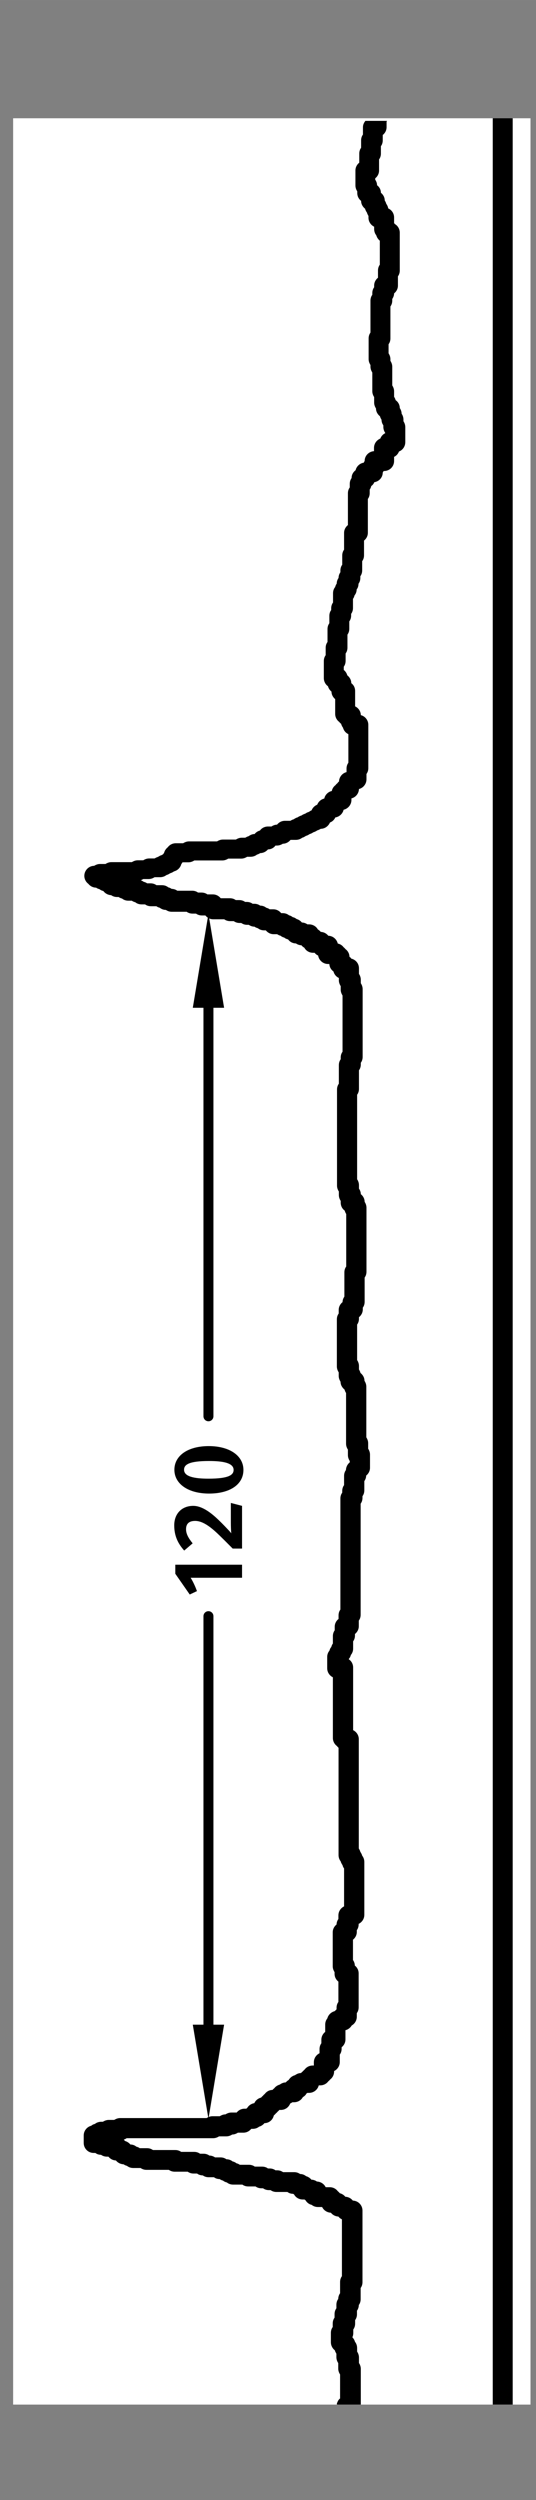 <?xml version="1.0" encoding="UTF-8" standalone="no"?>
<svg xmlns:inkscape="http://www.inkscape.org/namespaces/inkscape" xmlns:sodipodi="http://sodipodi.sourceforge.net/DTD/sodipodi-0.dtd" xmlns="http://www.w3.org/2000/svg" xmlns:svg="http://www.w3.org/2000/svg" version="1.2" viewBox="0 0 34.935 162.728" id="svg5" sodipodi:docname="2_139_Auvergne_vertical_K_mod.svg" width="33.72" height="157.07" inkscape:version="1.4 (86a8ad7, 2024-10-11)">
  <rect x="0" y="0" width="34.935" height="162.728" fill="#808080" stroke="none"/>
  <defs id="defs5"></defs>
  <g id="g5" transform="translate(0.856,3.137)">
    <g id="Ebene_1">
      <g id="g4">
        <rect y="4.56" width="33.72" height="148.82" fill="#ffffff" id="rect1" x="0"></rect>
        <g id="g2">
          <rect x="31.26" y="4.56" width="1.3" height="148.82" id="rect2"></rect>
          <path d="m 21.14,153.38 h 1.52 v -2.33 c 0,-0.14 -0.05,-0.27 -0.12,-0.38 v -0.36 c 0,-0.14 -0.05,-0.27 -0.12,-0.38 v -0.23 c 0,-0.15 -0.05,-0.3 -0.14,-0.41 -0.03,-0.11 -0.09,-0.21 -0.17,-0.29 0.04,-0.09 0.06,-0.18 0.06,-0.28 v -0.23 c 0.08,-0.11 0.12,-0.24 0.12,-0.38 v -0.23 c 0.08,-0.11 0.12,-0.24 0.12,-0.38 v -0.23 c 0.07,-0.1 0.12,-0.23 0.12,-0.37 0.08,-0.11 0.12,-0.24 0.12,-0.38 v -0.73 c 0.08,-0.11 0.12,-0.24 0.12,-0.38 v -4.66 c 0,-0.35 -0.28,-0.64 -0.63,-0.65 -0.12,-0.15 -0.29,-0.24 -0.49,-0.25 -0.09,-0.11 -0.21,-0.19 -0.36,-0.23 -0.04,-0.05 -0.08,-0.09 -0.13,-0.13 -0.12,-0.16 -0.31,-0.26 -0.52,-0.26 h -0.27 c -0.1,-0.21 -0.32,-0.36 -0.57,-0.37 -0.1,-0.07 -0.23,-0.12 -0.36,-0.12 -0.09,-0.11 -0.21,-0.19 -0.35,-0.23 -0.11,-0.09 -0.24,-0.14 -0.39,-0.14 -0.11,-0.08 -0.24,-0.12 -0.38,-0.12 h -0.73 c -0.11,-0.08 -0.24,-0.12 -0.38,-0.12 H 17.1 c -0.11,-0.08 -0.24,-0.12 -0.38,-0.12 h -0.11 c -0.11,-0.08 -0.24,-0.12 -0.38,-0.12 h -0.48 c -0.11,-0.08 -0.24,-0.12 -0.38,-0.12 h -0.6 c -0.06,-0.05 -0.14,-0.08 -0.22,-0.1 -0.07,-0.06 -0.16,-0.1 -0.25,-0.12 -0.11,-0.09 -0.25,-0.14 -0.4,-0.14 -0.11,-0.08 -0.24,-0.12 -0.38,-0.12 h -0.36 c -0.1,-0.07 -0.23,-0.12 -0.37,-0.12 -0.11,-0.08 -0.24,-0.12 -0.38,-0.12 h -0.23 c -0.11,-0.08 -0.24,-0.12 -0.38,-0.12 h -0.85 c -0.11,-0.08 -0.24,-0.12 -0.38,-0.12 H 9.11 C 9,136.73 8.87,136.69 8.73,136.69 H 8.25 c -0.06,-0.05 -0.14,-0.08 -0.22,-0.1 -0.11,-0.09 -0.24,-0.14 -0.39,-0.14 -0.09,-0.11 -0.21,-0.19 -0.35,-0.23 -0.03,-0.03 -0.05,-0.07 -0.08,-0.09 0.07,-0.02 0.13,-0.05 0.19,-0.09 h 5.64 c 0.14,0 0.27,-0.05 0.38,-0.12 h 0.48 c 0.14,0 0.27,-0.05 0.38,-0.12 0.14,0 0.26,-0.05 0.37,-0.12 h 0.36 c 0.21,0 0.39,-0.1 0.51,-0.25 h 0.1 c 0.16,0 0.3,-0.05 0.41,-0.14 0.14,-0.04 0.26,-0.12 0.35,-0.23 0.3,0 0.55,-0.22 0.61,-0.5 0.05,-0.04 0.09,-0.08 0.13,-0.13 0.05,-0.04 0.09,-0.08 0.12,-0.12 0.04,-0.03 0.08,-0.07 0.11,-0.11 h 0.1 c 0.28,0 0.51,-0.17 0.61,-0.42 0.05,-0.02 0.1,-0.05 0.14,-0.08 h 0.11 c 0.24,0 0.46,-0.13 0.57,-0.33 0.1,-0.06 0.19,-0.14 0.24,-0.24 0.02,-0.01 0.04,-0.03 0.06,-0.04 h 0.11 c 0.3,0 0.56,-0.21 0.63,-0.49 q 0,0 0,0 h 0.1 c 0.21,0 0.4,-0.1 0.52,-0.26 0.05,-0.04 0.09,-0.08 0.12,-0.12 0.16,-0.12 0.26,-0.31 0.26,-0.52 v -0.03 c 0.22,-0.11 0.37,-0.33 0.37,-0.59 v -0.48 c 0.08,-0.11 0.12,-0.24 0.12,-0.38 v -0.1 c 0.15,-0.12 0.25,-0.3 0.25,-0.51 v -0.6 c 0.17,-0.04 0.32,-0.16 0.41,-0.31 0.2,-0.11 0.33,-0.33 0.33,-0.57 v -0.23 c 0.08,-0.11 0.12,-0.24 0.12,-0.38 v -2.21 c 0,-0.21 -0.1,-0.39 -0.25,-0.51 0,-0.13 -0.05,-0.26 -0.12,-0.36 v -1.32 c 0.15,-0.12 0.25,-0.3 0.25,-0.51 v -0.11 c 0.08,-0.11 0.12,-0.24 0.12,-0.38 v -0.03 c 0.22,-0.11 0.37,-0.33 0.37,-0.59 v -3.44 c 0,-0.15 -0.05,-0.3 -0.14,-0.41 -0.02,-0.09 -0.07,-0.17 -0.12,-0.25 -0.02,-0.08 -0.06,-0.15 -0.1,-0.22 v -7.11 c 0,-0.26 -0.15,-0.48 -0.37,-0.59 v -0.31 c 0,0 0,-0.06 0,-0.09 v -3.68 c 0,-0.22 -0.11,-0.42 -0.28,-0.53 0,-0.01 0,-0.03 0.01,-0.04 0.06,-0.07 0.1,-0.15 0.12,-0.24 0.09,-0.11 0.15,-0.25 0.15,-0.41 v -0.48 c 0.08,-0.11 0.12,-0.24 0.12,-0.38 v -0.1 c 0.15,-0.12 0.25,-0.3 0.25,-0.51 v -0.36 c 0.08,-0.11 0.12,-0.24 0.12,-0.38 v -7.23 c 0.08,-0.11 0.12,-0.24 0.12,-0.38 v -0.11 c 0.08,-0.11 0.12,-0.24 0.12,-0.38 v -0.6 c 0.07,-0.1 0.12,-0.23 0.12,-0.36 0.15,-0.12 0.25,-0.3 0.25,-0.51 v -0.86 c 0,-0.14 -0.05,-0.27 -0.12,-0.38 V 90.8 c 0,-0.14 -0.05,-0.27 -0.12,-0.38 v -3.3 c 0,-0.14 -0.05,-0.27 -0.12,-0.38 0,-0.21 -0.11,-0.39 -0.26,-0.51 -0.02,-0.08 -0.06,-0.16 -0.1,-0.23 v -0.23 c 0,-0.14 -0.05,-0.27 -0.12,-0.38 v -2.31 c 0.08,-0.11 0.12,-0.24 0.12,-0.38 v -0.1 c 0.15,-0.12 0.25,-0.3 0.25,-0.51 v -0.11 c 0.08,-0.11 0.12,-0.24 0.12,-0.38 v -1.58 c 0.08,-0.11 0.12,-0.24 0.12,-0.38 v -4.17 c 0,-0.14 -0.05,-0.27 -0.12,-0.38 0,-0.2 -0.1,-0.38 -0.25,-0.5 0,-0.13 -0.05,-0.26 -0.12,-0.36 V 74 c 0,-0.14 -0.05,-0.27 -0.12,-0.38 v -5.5 c 0.08,-0.11 0.12,-0.24 0.12,-0.38 v -1.21 c 0.08,-0.11 0.12,-0.24 0.12,-0.38 v -0.11 c 0.08,-0.11 0.12,-0.24 0.12,-0.38 v -4.42 c 0,-0.14 -0.05,-0.27 -0.12,-0.38 v -0.23 c 0,-0.14 -0.05,-0.27 -0.12,-0.38 v -0.36 c 0,-0.31 -0.21,-0.56 -0.5,-0.63 -0.03,-0.05 -0.07,-0.09 -0.12,-0.12 0,-0.21 -0.11,-0.39 -0.26,-0.5 C 21.63,58.6 21.59,58.56 21.54,58.52 21.45,58.4 21.32,58.31 21.16,58.28 21.09,58 20.85,57.78 20.54,57.77 20.42,57.62 20.25,57.53 20.05,57.52 20,57.46 19.93,57.4 19.86,57.36 19.75,57.16 19.53,57.03 19.29,57.03 H 19.18 C 19.08,56.96 18.95,56.91 18.82,56.91 18.73,56.8 18.61,56.72 18.47,56.68 18.4,56.62 18.32,56.58 18.22,56.56 18.15,56.5 18.07,56.46 17.98,56.44 17.87,56.35 17.73,56.3 17.57,56.3 h -0.1 c -0.12,-0.15 -0.3,-0.25 -0.51,-0.25 H 16.72 C 16.66,56 16.58,55.97 16.5,55.95 16.39,55.86 16.25,55.81 16.1,55.81 15.99,55.73 15.86,55.69 15.72,55.69 H 15.61 C 15.5,55.61 15.37,55.57 15.23,55.57 H 15.12 C 15.01,55.49 14.88,55.45 14.74,55.45 H 14.51 C 14.4,55.37 14.27,55.33 14.13,55.33 h -0.6 c -0.12,-0.15 -0.3,-0.25 -0.51,-0.25 H 12.66 C 12.55,55 12.42,54.96 12.28,54.96 H 12.05 C 11.94,54.88 11.81,54.84 11.67,54.84 H 10.7 C 10.6,54.77 10.47,54.72 10.33,54.72 10.26,54.67 10.19,54.64 10.11,54.62 10,54.53 9.86,54.48 9.7,54.48 H 9.34 C 9.23,54.4 9.1,54.36 8.96,54.36 H 8.73 C 8.67,54.31 8.59,54.28 8.51,54.26 8.45,54.22 8.39,54.18 8.32,54.16 8.38,54.14 8.43,54.11 8.48,54.08 h 0.36 c 0.14,0 0.27,-0.05 0.38,-0.12 h 0.36 c 0.15,0 0.3,-0.05 0.41,-0.14 0.09,-0.02 0.17,-0.07 0.25,-0.12 0.09,-0.02 0.17,-0.07 0.25,-0.12 0.23,-0.06 0.41,-0.24 0.47,-0.47 0.03,-0.04 0.06,-0.08 0.08,-0.12 h 0.39 c 0.14,0 0.27,-0.05 0.38,-0.12 h 1.83 c 0.14,0 0.27,-0.05 0.38,-0.12 h 0.85 c 0.14,0 0.27,-0.05 0.38,-0.12 h 0.23 c 0.15,0 0.3,-0.05 0.41,-0.14 0.08,-0.02 0.15,-0.06 0.22,-0.1 0.2,0 0.38,-0.1 0.5,-0.24 0.2,0 0.38,-0.1 0.49,-0.25 h 0.1 c 0.14,0 0.27,-0.05 0.38,-0.12 0.2,0 0.38,-0.1 0.5,-0.25 h 0.35 c 0.15,0 0.3,-0.05 0.41,-0.14 0.09,-0.02 0.17,-0.07 0.24,-0.12 0.09,-0.02 0.18,-0.07 0.25,-0.12 0.09,-0.02 0.17,-0.07 0.25,-0.12 0.09,-0.02 0.17,-0.07 0.25,-0.12 0.08,-0.02 0.15,-0.06 0.22,-0.1 0.27,0 0.5,-0.18 0.6,-0.41 0.16,-0.06 0.28,-0.18 0.35,-0.33 0.26,-0.04 0.48,-0.24 0.54,-0.5 0.29,-0.07 0.51,-0.33 0.51,-0.64 v -0.1 0 c 0.28,-0.07 0.48,-0.32 0.49,-0.61 0,0 0,0 0,0 0.28,-0.07 0.49,-0.33 0.49,-0.63 v -0.35 c 0.08,-0.11 0.12,-0.24 0.12,-0.38 v -2.82 c 0,-0.3 -0.21,-0.56 -0.49,-0.63 0,-0.25 -0.16,-0.47 -0.37,-0.57 v -1 c 0,-0.21 -0.09,-0.39 -0.25,-0.51 0,-0.21 -0.11,-0.39 -0.26,-0.51 -0.04,-0.14 -0.12,-0.26 -0.23,-0.35 v -0.21 c 0.08,-0.11 0.12,-0.24 0.12,-0.38 V 39.4 c 0.08,-0.11 0.12,-0.24 0.12,-0.38 v -0.85 c 0.08,-0.11 0.12,-0.24 0.12,-0.38 v -0.48 c 0.08,-0.11 0.12,-0.24 0.12,-0.38 v -0.11 c 0.08,-0.11 0.12,-0.24 0.12,-0.38 v -0.6 c 0.05,-0.06 0.08,-0.14 0.1,-0.22 0.09,-0.11 0.14,-0.25 0.14,-0.39 0.08,-0.1 0.12,-0.23 0.12,-0.37 0.08,-0.11 0.12,-0.24 0.12,-0.38 v -0.11 c 0.08,-0.11 0.12,-0.24 0.12,-0.38 v -0.6 c 0.08,-0.11 0.12,-0.24 0.12,-0.38 v -0.96 c 0.15,-0.12 0.25,-0.3 0.25,-0.51 v -2.2 c 0.08,-0.11 0.12,-0.24 0.12,-0.38 v -0.23 c 0.05,-0.07 0.08,-0.14 0.1,-0.23 0.09,-0.06 0.16,-0.15 0.2,-0.25 0.31,-0.05 0.55,-0.31 0.55,-0.63 0.02,-0.03 0.04,-0.06 0.06,-0.1 h 0.03 c 0.36,0 0.65,-0.29 0.65,-0.65 V 26.6 c 0.15,-0.07 0.26,-0.2 0.32,-0.35 0.24,-0.09 0.41,-0.33 0.41,-0.61 v -0.98 c 0,-0.14 -0.05,-0.27 -0.12,-0.38 v -0.11 c 0,-0.14 -0.05,-0.28 -0.12,-0.38 0,-0.14 -0.05,-0.26 -0.12,-0.37 0,-0.21 -0.11,-0.4 -0.27,-0.51 -0.02,-0.08 -0.06,-0.16 -0.1,-0.22 v -0.36 c 0,-0.14 -0.05,-0.27 -0.12,-0.38 v -1.22 c 0,-0.14 -0.05,-0.27 -0.12,-0.38 v -0.11 c 0,-0.14 -0.05,-0.27 -0.12,-0.38 v -0.59 c 0.08,-0.11 0.12,-0.24 0.12,-0.38 v -2.08 c 0.08,-0.11 0.12,-0.24 0.12,-0.38 v -0.11 c 0.07,-0.1 0.12,-0.23 0.12,-0.36 0.15,-0.12 0.25,-0.3 0.25,-0.51 v -0.6 c 0.08,-0.11 0.12,-0.24 0.12,-0.38 v -2.46 c 0,-0.24 -0.13,-0.46 -0.33,-0.57 -0.01,-0.02 -0.02,-0.04 -0.04,-0.06 v -0.36 c 0,-0.26 -0.15,-0.49 -0.38,-0.59 -0.02,-0.11 -0.07,-0.22 -0.13,-0.3 -0.02,-0.08 -0.06,-0.16 -0.1,-0.22 0,-0.2 -0.1,-0.38 -0.25,-0.5 0,-0.2 -0.1,-0.38 -0.25,-0.49 0,-0.13 -0.05,-0.26 -0.12,-0.36 V 8.47 c 0.15,-0.12 0.25,-0.3 0.25,-0.51 V 7.24 C 23.93,7.13 23.97,7 23.97,6.86 V 6.38 C 24.05,6.27 24.09,6.14 24.09,6 V 5.65 c 0.15,-0.12 0.25,-0.3 0.25,-0.51 V 4.78 c 0,0 0.02,-0.03 0.03,-0.05 H 22.96 C 22.87,4.84 22.8,4.98 22.8,5.14 V 5.62 C 22.72,5.73 22.68,5.86 22.68,6 V 6.48 C 22.6,6.59 22.56,6.72 22.56,6.86 v 0.59 c -0.15,0.12 -0.25,0.3 -0.25,0.51 v 0.98 c 0,0.14 0.05,0.27 0.12,0.38 v 0.11 c 0,0.21 0.1,0.39 0.25,0.51 0,0.21 0.11,0.39 0.26,0.51 0.02,0.09 0.07,0.18 0.12,0.25 0.02,0.08 0.06,0.15 0.1,0.22 v 0.11 c 0,0.26 0.15,0.48 0.37,0.59 v 0.15 c 0,0.15 0.05,0.3 0.14,0.41 0.04,0.14 0.12,0.26 0.23,0.35 v 1.56 c -0.08,0.11 -0.12,0.24 -0.12,0.38 v 0.47 c -0.15,0.12 -0.25,0.3 -0.25,0.51 v 0.11 c -0.08,0.11 -0.12,0.24 -0.12,0.38 v 0.11 c -0.08,0.11 -0.12,0.24 -0.12,0.38 v 2.08 c -0.08,0.11 -0.12,0.24 -0.12,0.38 v 1.35 c 0,0.14 0.05,0.27 0.12,0.38 v 0.11 c 0,0.14 0.05,0.27 0.12,0.38 v 1.22 c 0,0.14 0.05,0.27 0.12,0.38 v 0.36 c 0,0.14 0.05,0.27 0.12,0.38 0,0.21 0.11,0.39 0.26,0.51 0.02,0.08 0.06,0.16 0.1,0.22 0,0.14 0.05,0.27 0.12,0.37 v 0.11 c 0,0.14 0.05,0.27 0.12,0.38 v 0.02 c -0.15,0.07 -0.26,0.2 -0.32,0.35 -0.24,0.1 -0.41,0.33 -0.41,0.61 v 0.21 c -0.34,0.02 -0.61,0.3 -0.61,0.64 -0.02,0.03 -0.04,0.07 -0.06,0.11 -0.26,0.04 -0.47,0.24 -0.53,0.49 -0.16,0.12 -0.26,0.3 -0.26,0.51 -0.08,0.11 -0.12,0.24 -0.12,0.38 v 0.23 c -0.08,0.11 -0.12,0.24 -0.12,0.38 v 2.07 c -0.15,0.12 -0.25,0.3 -0.25,0.51 v 1.09 c -0.08,0.11 -0.12,0.24 -0.12,0.38 v 0.6 c -0.08,0.11 -0.12,0.24 -0.12,0.38 v 0.11 c -0.07,0.1 -0.12,0.23 -0.12,0.37 -0.07,0.1 -0.12,0.23 -0.12,0.37 -0.05,0.07 -0.08,0.14 -0.1,0.22 -0.09,0.11 -0.14,0.25 -0.14,0.41 v 0.6 c -0.08,0.11 -0.12,0.24 -0.12,0.38 v 0.11 c -0.08,0.11 -0.12,0.24 -0.12,0.38 v 0.48 c -0.08,0.11 -0.12,0.24 -0.12,0.38 v 0.84 c -0.08,0.11 -0.12,0.24 -0.12,0.38 v 0.48 c -0.08,0.11 -0.12,0.24 -0.12,0.38 V 41 c 0,0.21 0.1,0.41 0.27,0.53 0.04,0.14 0.12,0.26 0.23,0.35 0,0.2 0.1,0.37 0.24,0.49 v 0.96 c 0,0.21 0.1,0.4 0.26,0.52 0.04,0.05 0.08,0.09 0.13,0.13 0.02,0.09 0.07,0.18 0.12,0.25 0.05,0.19 0.18,0.34 0.35,0.42 v 1.86 c -0.08,0.11 -0.12,0.24 -0.12,0.38 v 0.23 c 0,0 0,0 0,0 -0.28,0.07 -0.48,0.32 -0.49,0.61 -0.04,0.03 -0.08,0.07 -0.11,0.12 -0.05,0.03 -0.09,0.08 -0.12,0.12 -0.12,0.09 -0.21,0.22 -0.24,0.38 -0.24,0.05 -0.44,0.25 -0.49,0.49 -0.21,0.05 -0.38,0.2 -0.46,0.4 -0.17,0.07 -0.3,0.2 -0.37,0.37 -0.06,0.02 -0.12,0.06 -0.17,0.1 -0.09,0.02 -0.18,0.07 -0.25,0.12 -0.09,0.02 -0.17,0.07 -0.25,0.12 -0.09,0.02 -0.17,0.07 -0.25,0.12 -0.09,0.02 -0.17,0.07 -0.24,0.12 -0.08,0.02 -0.16,0.06 -0.22,0.1 h -0.36 c -0.21,0 -0.39,0.1 -0.51,0.25 -0.13,0 -0.26,0.05 -0.36,0.12 h -0.23 c -0.21,0 -0.41,0.1 -0.52,0.26 -0.14,0.04 -0.27,0.12 -0.35,0.23 -0.15,0 -0.28,0.06 -0.39,0.14 -0.08,0.02 -0.15,0.06 -0.22,0.1 H 14.9 c -0.14,0 -0.27,0.05 -0.38,0.12 h -0.85 c -0.14,0 -0.27,0.05 -0.38,0.12 h -1.83 c -0.14,0 -0.27,0.05 -0.38,0.12 H 10.6 c -0.21,0 -0.4,0.1 -0.52,0.26 C 9.97,52.1 9.88,52.22 9.84,52.37 9.82,52.4 9.8,52.43 9.78,52.46 9.75,52.48 9.72,52.5 9.69,52.52 9.6,52.54 9.52,52.59 9.44,52.64 9.36,52.66 9.29,52.7 9.22,52.74 H 8.86 c -0.14,0 -0.27,0.05 -0.38,0.12 H 8.12 c -0.14,0 -0.27,0.05 -0.38,0.12 H 6.4 c -0.14,0 -0.27,0.05 -0.38,0.12 H 5.66 c -0.14,0 -0.27,0.05 -0.38,0.12 -0.35,0 -0.64,0.3 -0.64,0.65 0,0.21 0.1,0.4 0.26,0.52 0.12,0.15 0.3,0.25 0.51,0.25 0.06,0.05 0.14,0.08 0.22,0.1 0.07,0.06 0.16,0.1 0.25,0.12 0.12,0.16 0.3,0.26 0.51,0.27 0.11,0.08 0.24,0.12 0.38,0.12 h 0.11 c 0.06,0.05 0.14,0.08 0.22,0.1 0.11,0.09 0.25,0.14 0.41,0.14 h 0.23 c 0.06,0.05 0.14,0.08 0.22,0.1 0.11,0.09 0.25,0.14 0.41,0.14 H 8.6 c 0.11,0.08 0.24,0.12 0.38,0.12 h 0.36 c 0.06,0.05 0.14,0.08 0.22,0.1 0.11,0.09 0.25,0.14 0.4,0.14 0.11,0.08 0.24,0.12 0.38,0.12 h 0.97 c 0.11,0.08 0.24,0.12 0.38,0.12 h 0.23 c 0.11,0.08 0.24,0.12 0.38,0.12 h 0.23 c 0.12,0.15 0.3,0.25 0.51,0.25 h 0.72 c 0.11,0.08 0.24,0.12 0.38,0.12 h 0.24 c 0.11,0.08 0.24,0.12 0.38,0.12 h 0.11 c 0.11,0.08 0.24,0.12 0.38,0.12 h 0.11 c 0.1,0.07 0.23,0.12 0.37,0.12 0.07,0.05 0.14,0.08 0.22,0.1 0.11,0.09 0.25,0.14 0.41,0.14 h 0.11 c 0.12,0.15 0.3,0.25 0.51,0.25 h 0.23 c 0.07,0.05 0.14,0.08 0.22,0.1 0.07,0.06 0.15,0.1 0.24,0.12 0.07,0.06 0.16,0.1 0.25,0.12 0,0 0,0 0,0 0.12,0.16 0.3,0.26 0.51,0.26 0.1,0.07 0.23,0.12 0.36,0.12 0.05,0.07 0.12,0.12 0.19,0.16 0.11,0.2 0.32,0.33 0.57,0.33 h 0.1 c 0.06,0.08 0.14,0.14 0.23,0.18 0.05,0.31 0.32,0.55 0.64,0.55 h 0.09 c 0.01,0.2 0.11,0.37 0.26,0.48 0,0 0,0 0.01,0.01 0.05,0.19 0.18,0.34 0.35,0.42 v 0.15 c 0,0.14 0.05,0.27 0.12,0.38 v 0.23 c 0,0.14 0.05,0.27 0.12,0.38 v 3.66 c -0.08,0.11 -0.12,0.24 -0.12,0.38 v 0.11 c -0.08,0.11 -0.12,0.24 -0.12,0.38 v 1.21 c -0.08,0.11 -0.12,0.24 -0.12,0.38 v 6.26 c 0,0.14 0.05,0.27 0.12,0.38 v 0.23 c 0,0.14 0.05,0.27 0.12,0.38 v 0.11 c 0,0.21 0.1,0.41 0.26,0.52 0.02,0.08 0.06,0.16 0.1,0.23 v 3.41 c -0.08,0.11 -0.12,0.24 -0.12,0.38 v 1.58 c -0.07,0.1 -0.12,0.23 -0.12,0.36 -0.15,0.12 -0.25,0.3 -0.25,0.51 v 0.23 c -0.08,0.11 -0.12,0.24 -0.12,0.38 v 3.07 c 0,0.14 0.05,0.27 0.12,0.38 v 0.23 c 0,0.14 0.05,0.27 0.12,0.38 0,0.21 0.11,0.39 0.26,0.51 0.02,0.08 0.06,0.16 0.1,0.23 v 3.3 c 0,0.14 0.05,0.27 0.12,0.38 v 0.36 c 0,0.14 0.05,0.27 0.12,0.38 v 0.09 c -0.15,0.12 -0.24,0.3 -0.25,0.5 -0.08,0.11 -0.12,0.24 -0.12,0.38 v 0.6 c -0.08,0.11 -0.12,0.24 -0.12,0.38 v 0.11 c -0.08,0.11 -0.12,0.24 -0.12,0.38 v 7.23 c -0.08,0.11 -0.12,0.24 -0.12,0.38 v 0.23 c -0.15,0.12 -0.25,0.3 -0.25,0.51 v 0.23 c -0.08,0.11 -0.12,0.24 -0.12,0.38 v 0.48 c -0.05,0.07 -0.08,0.14 -0.1,0.22 -0.06,0.07 -0.1,0.15 -0.12,0.24 -0.09,0.11 -0.15,0.25 -0.15,0.41 v 0.74 c 0,0.26 0.15,0.48 0.37,0.59 v 3 c 0,0 0,0.06 0,0.09 v 0.86 c 0,0.21 0.1,0.4 0.26,0.52 0.03,0.04 0.07,0.08 0.11,0.12 v 6.98 c 0,0.15 0.05,0.3 0.14,0.41 0.02,0.09 0.07,0.17 0.12,0.25 0.02,0.08 0.05,0.15 0.1,0.21 v 2.47 c -0.22,0.11 -0.37,0.33 -0.37,0.59 v 0.23 c -0.07,0.1 -0.12,0.23 -0.12,0.36 -0.15,0.12 -0.25,0.3 -0.25,0.51 v 2.21 c 0,0.14 0.05,0.27 0.12,0.38 v 0.11 c 0,0.21 0.1,0.39 0.25,0.51 v 1.32 c -0.08,0.11 -0.12,0.24 -0.12,0.38 v 0.1 c 0,0 -0.08,0.08 -0.12,0.12 -0.23,0.06 -0.42,0.24 -0.48,0.47 -0.09,0.11 -0.14,0.25 -0.14,0.41 v 0.47 c -0.15,0.12 -0.25,0.3 -0.25,0.51 v 0.23 c -0.08,0.11 -0.12,0.24 -0.12,0.38 v 0.27 c -0.22,0.11 -0.37,0.33 -0.37,0.59 v 0.21 h -0.08 c -0.21,0 -0.4,0.1 -0.52,0.26 -0.04,0.04 -0.09,0.08 -0.12,0.12 -0.04,0.03 -0.08,0.07 -0.12,0.11 -0.15,0 -0.28,0.06 -0.39,0.14 -0.17,0.04 -0.32,0.16 -0.41,0.31 -0.07,0.04 -0.14,0.1 -0.19,0.16 -0.15,0 -0.28,0.06 -0.39,0.14 -0.14,0.04 -0.27,0.12 -0.36,0.24 -0.04,0.03 -0.08,0.07 -0.12,0.11 -0.2,0 -0.38,0.1 -0.5,0.26 -0.05,0.04 -0.09,0.08 -0.12,0.12 -0.05,0.04 -0.09,0.08 -0.12,0.12 0,0 0,0 -0.01,0 -0.19,0.05 -0.35,0.18 -0.43,0.36 -0.2,0.03 -0.37,0.15 -0.47,0.32 -0.02,0.01 -0.04,0.03 -0.06,0.04 h -0.11 c -0.21,0 -0.39,0.1 -0.51,0.25 h -0.35 c -0.14,0 -0.27,0.05 -0.38,0.12 -0.14,0 -0.26,0.05 -0.37,0.12 h -0.48 c -0.14,0 -0.27,0.05 -0.38,0.12 H 6.97 c -0.14,0 -0.27,0.05 -0.38,0.12 H 6.23 c -0.14,0 -0.27,0.05 -0.38,0.12 H 5.74 c -0.15,0 -0.3,0.05 -0.41,0.14 -0.09,0.02 -0.17,0.06 -0.24,0.12 -0.28,0.07 -0.49,0.33 -0.49,0.63 v 0.49 c 0,0.36 0.29,0.65 0.65,0.65 h 0.11 c 0.1,0.08 0.23,0.12 0.37,0.12 0.11,0.08 0.24,0.12 0.38,0.12 h 0.1 c 0.12,0.15 0.29,0.24 0.49,0.25 0.12,0.15 0.3,0.24 0.5,0.25 0.07,0.05 0.14,0.08 0.22,0.1 0.11,0.09 0.25,0.14 0.41,0.14 h 0.48 c 0.11,0.08 0.24,0.12 0.38,0.12 h 1.46 c 0.11,0.08 0.24,0.12 0.38,0.12 h 0.85 c 0.11,0.08 0.24,0.12 0.38,0.12 h 0.23 c 0.1,0.08 0.23,0.12 0.37,0.12 0.11,0.08 0.24,0.12 0.38,0.12 h 0.35 c 0.1,0.08 0.23,0.12 0.37,0.12 0.07,0.05 0.14,0.08 0.22,0.1 0.07,0.06 0.16,0.1 0.25,0.12 0.11,0.09 0.25,0.14 0.41,0.14 h 0.6 c 0.11,0.08 0.24,0.12 0.38,0.12 h 0.48 c 0.11,0.08 0.24,0.12 0.38,0.12 h 0.11 c 0.11,0.08 0.24,0.12 0.38,0.12 h 0.11 c 0.11,0.08 0.24,0.12 0.38,0.12 h 0.72 c 0.1,0.08 0.23,0.12 0.37,0.12 0.02,0.01 0.04,0.03 0.06,0.04 0.11,0.2 0.32,0.33 0.57,0.33 h 0.11 c 0,0 0.04,0.03 0.06,0.04 0.09,0.15 0.23,0.27 0.41,0.31 0.11,0.09 0.25,0.14 0.41,0.14 h 0.27 c 0.1,0.21 0.32,0.36 0.57,0.37 0.12,0.15 0.29,0.24 0.49,0.25 0.06,0.08 0.14,0.14 0.23,0.18 v 3.7 c -0.08,0.11 -0.12,0.24 -0.12,0.38 v 0.73 c -0.07,0.1 -0.12,0.23 -0.12,0.37 -0.08,0.11 -0.12,0.24 -0.12,0.38 v 0.23 c -0.08,0.11 -0.12,0.24 -0.12,0.38 v 0.23 c -0.08,0.11 -0.12,0.24 -0.12,0.38 v 0.23 c -0.08,0.11 -0.12,0.24 -0.12,0.38 v 0.61 c 0,0.21 0.1,0.4 0.25,0.52 0,0 0,0 0.01,0.01 0.02,0.08 0.06,0.15 0.1,0.22 v 0.23 c 0,0.14 0.05,0.27 0.12,0.38 v 0.36 c 0,0.14 0.05,0.27 0.12,0.38 v 1.56 c -0.12,0.09 -0.18,0.23 -0.22,0.38 z" id="path2"></path>
        </g>
        <line x1="12.73" y1="62.46" x2="12.73" y2="89.05" fill="none" stroke="#000000" stroke-linecap="round" stroke-linejoin="round" stroke-width="0.65" id="line2"></line>
        <line x1="12.73" y1="128.65" x2="12.73" y2="102.06" fill="none" stroke="#000000" stroke-linecap="round" stroke-linejoin="round" stroke-width="0.65" id="line3"></line>
        <polygon points="13.75,62.46 11.71,62.46 12.73,56.34 " id="polygon3"></polygon>
        <polygon points="13.75,128.65 11.71,128.65 12.73,134.78 " id="polygon4"></polygon>
        <path d="m 15.01,92.54 c 0,0.95 -0.88,1.54 -2.24,1.54 -1.36,0 -2.26,-0.63 -2.26,-1.55 0,-0.92 0.88,-1.54 2.24,-1.54 1.36,0 2.26,0.63 2.26,1.55 z m -0.09,2.32 v 2.8 h -0.61 c -0.25,-0.25 -0.78,-0.79 -1.11,-1.09 -0.64,-0.58 -1.04,-0.71 -1.34,-0.71 -0.45,0 -0.59,0.24 -0.59,0.54 0,0.28 0.13,0.55 0.43,0.92 l -0.55,0.47 c -0.42,-0.47 -0.65,-0.97 -0.65,-1.64 0,-0.78 0.51,-1.27 1.24,-1.27 0.47,0 0.97,0.3 1.48,0.76 0.22,0.2 0.51,0.49 0.78,0.78 0.07,0.07 0.17,0.18 0.22,0.25 -0.02,-0.14 -0.03,-0.47 -0.03,-0.68 v -1.3 l 0.73,0.19 z m -3.35,4.7 c 0.15,0.24 0.31,0.58 0.41,0.87 l -0.47,0.22 -0.94,-1.35 v -0.59 h 4.35 v 0.85 h -3.34 z m -0.43,-7.03 c 0,0.44 0.65,0.58 1.59,0.58 1.32,0 1.64,-0.24 1.64,-0.57 0,-0.44 -0.65,-0.58 -1.6,-0.58 -1.32,0 -1.63,0.24 -1.63,0.57 z" id="path4"></path>
      </g>
    </g>
  </g>
</svg>
